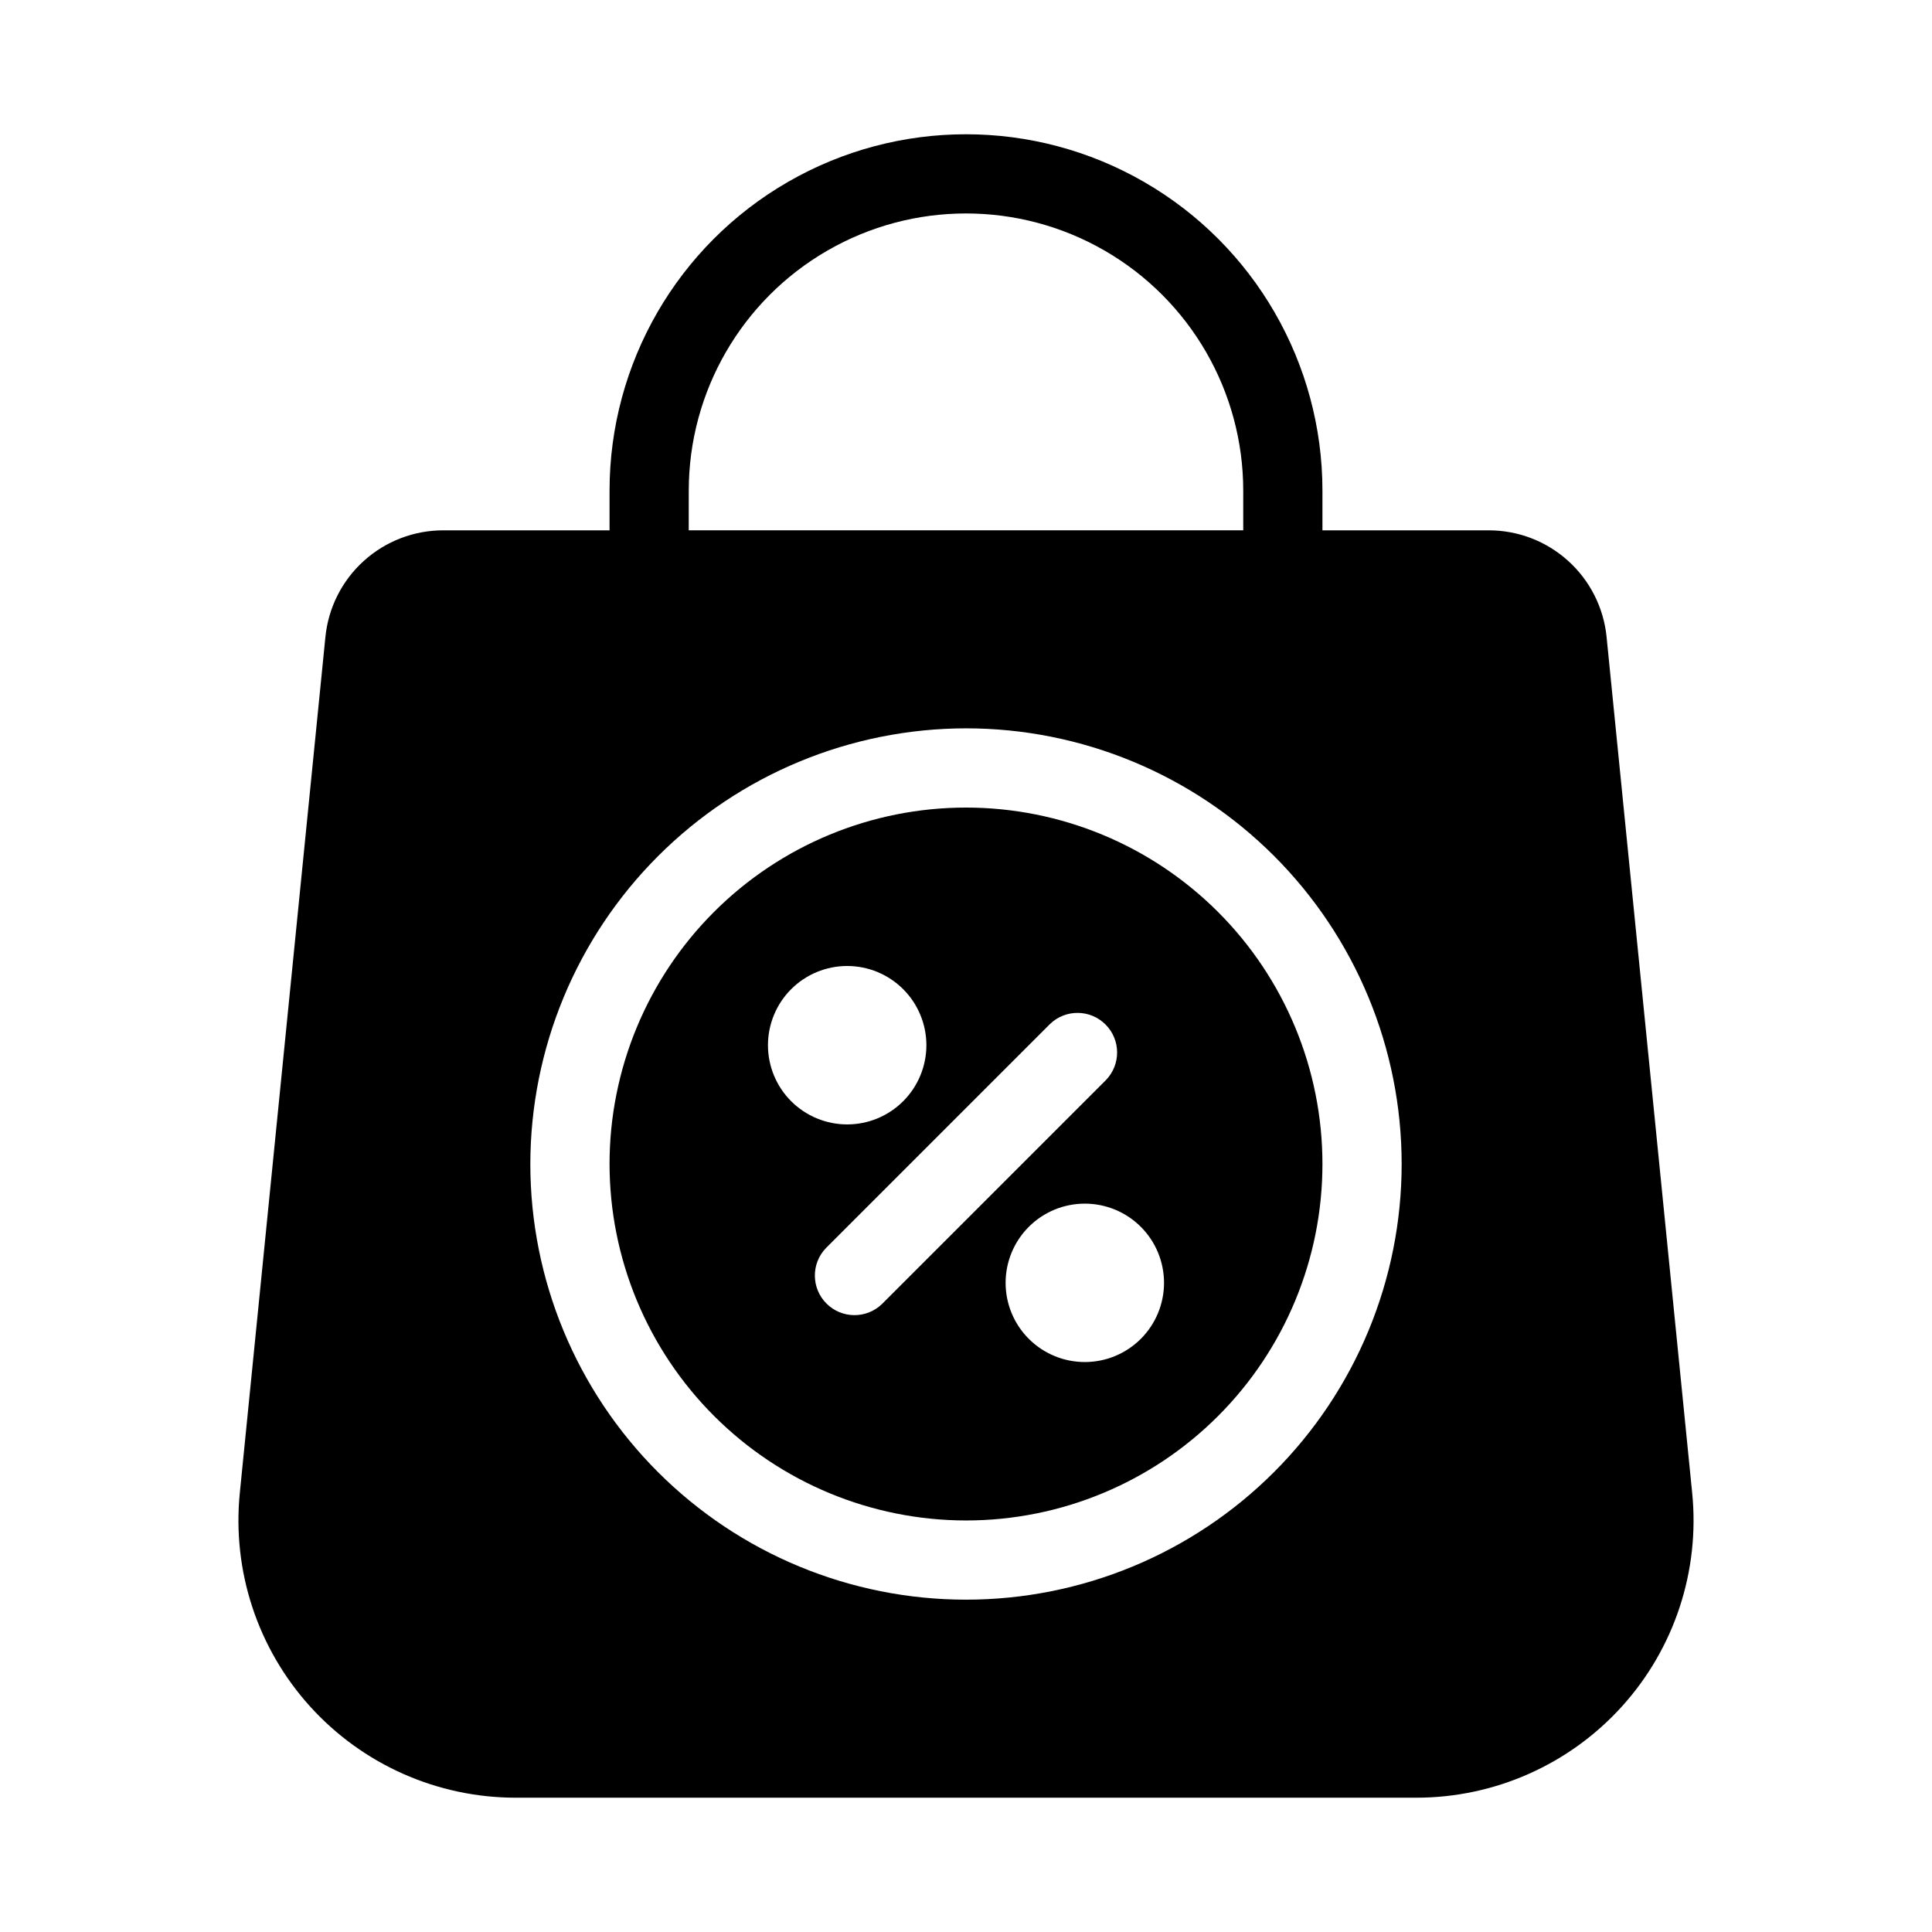 <?xml version="1.0" encoding="UTF-8"?>
<!-- Uploaded to: ICON Repo, www.iconrepo.com, Generator: ICON Repo Mixer Tools -->
<svg fill="#000000" width="800px" height="800px" version="1.1" viewBox="144 144 512 512" xmlns="http://www.w3.org/2000/svg">
 <g>
  <path d="m400 546.94c25.051 0 49.078-9.949 66.793-27.668 17.719-17.715 27.668-41.742 27.668-66.793 0-25.055-9.949-49.082-27.668-66.797-17.715-17.715-41.742-27.668-66.793-27.668-25.055 0-49.082 9.953-66.797 27.668s-27.668 41.742-27.668 66.797c0.027 25.043 9.988 49.055 27.699 66.766 17.707 17.707 41.719 27.668 66.766 27.695zm52.48-62.977c0 5.57-2.215 10.91-6.148 14.844-3.938 3.938-9.277 6.148-14.844 6.148-5.57 0-10.91-2.211-14.844-6.148-3.938-3.934-6.148-9.273-6.148-14.844 0-5.566 2.211-10.906 6.148-14.84 3.934-3.938 9.273-6.148 14.844-6.148 5.566 0 10.906 2.211 14.844 6.148 3.934 3.934 6.148 9.273 6.148 14.84zm-30.219-68.59c4.117-3.977 10.664-3.922 14.711 0.129 4.051 4.047 4.106 10.594 0.129 14.711l-59.367 59.367h0.004c-4.121 3.977-10.668 3.922-14.715-0.129-4.051-4.047-4.106-10.594-0.129-14.711zm-53.75-15.375c5.566 0 10.906 2.211 14.844 6.148 3.934 3.934 6.148 9.273 6.148 14.844 0 5.566-2.215 10.906-6.148 14.844-3.938 3.934-9.277 6.148-14.844 6.148-5.57 0-10.906-2.215-14.844-6.148-3.938-3.938-6.148-9.277-6.148-14.844 0-5.57 2.211-10.91 6.148-14.844 3.938-3.938 9.273-6.148 14.844-6.148z"/>
  <path d="m280.66 620.41h238.68c20.762 0 40.559-8.785 54.488-24.184 13.93-15.398 20.691-35.973 18.613-56.633l-22.672-226.71h0.004c-0.758-7.777-4.387-14.992-10.184-20.234-5.793-5.242-13.336-8.133-21.148-8.105h-43.98v-10.496c0-33.75-18.004-64.934-47.23-81.809-29.227-16.875-65.238-16.875-94.465 0s-47.23 48.059-47.23 81.809v10.496h-43.98c-7.812-0.027-15.355 2.863-21.148 8.105-5.797 5.242-9.426 12.457-10.18 20.234l-22.672 226.71c-2.078 20.66 4.684 41.234 18.613 56.633 13.93 15.398 33.727 24.184 54.492 24.184zm45.867-346.37c0-26.25 14.004-50.504 36.734-63.629 22.734-13.125 50.742-13.125 73.473 0 22.734 13.125 36.738 37.379 36.738 63.629v10.496h-146.95zm73.473 62.977c30.621 0 59.984 12.164 81.637 33.816 21.652 21.652 33.816 51.02 33.816 81.641 0 30.617-12.164 59.984-33.816 81.637-21.652 21.652-51.016 33.816-81.637 33.816s-59.988-12.164-81.641-33.816c-21.652-21.652-33.816-51.02-33.816-81.637 0.035-30.613 12.211-59.957 33.855-81.602 21.645-21.645 50.988-33.82 81.602-33.855z"/>
 </g>
</svg>